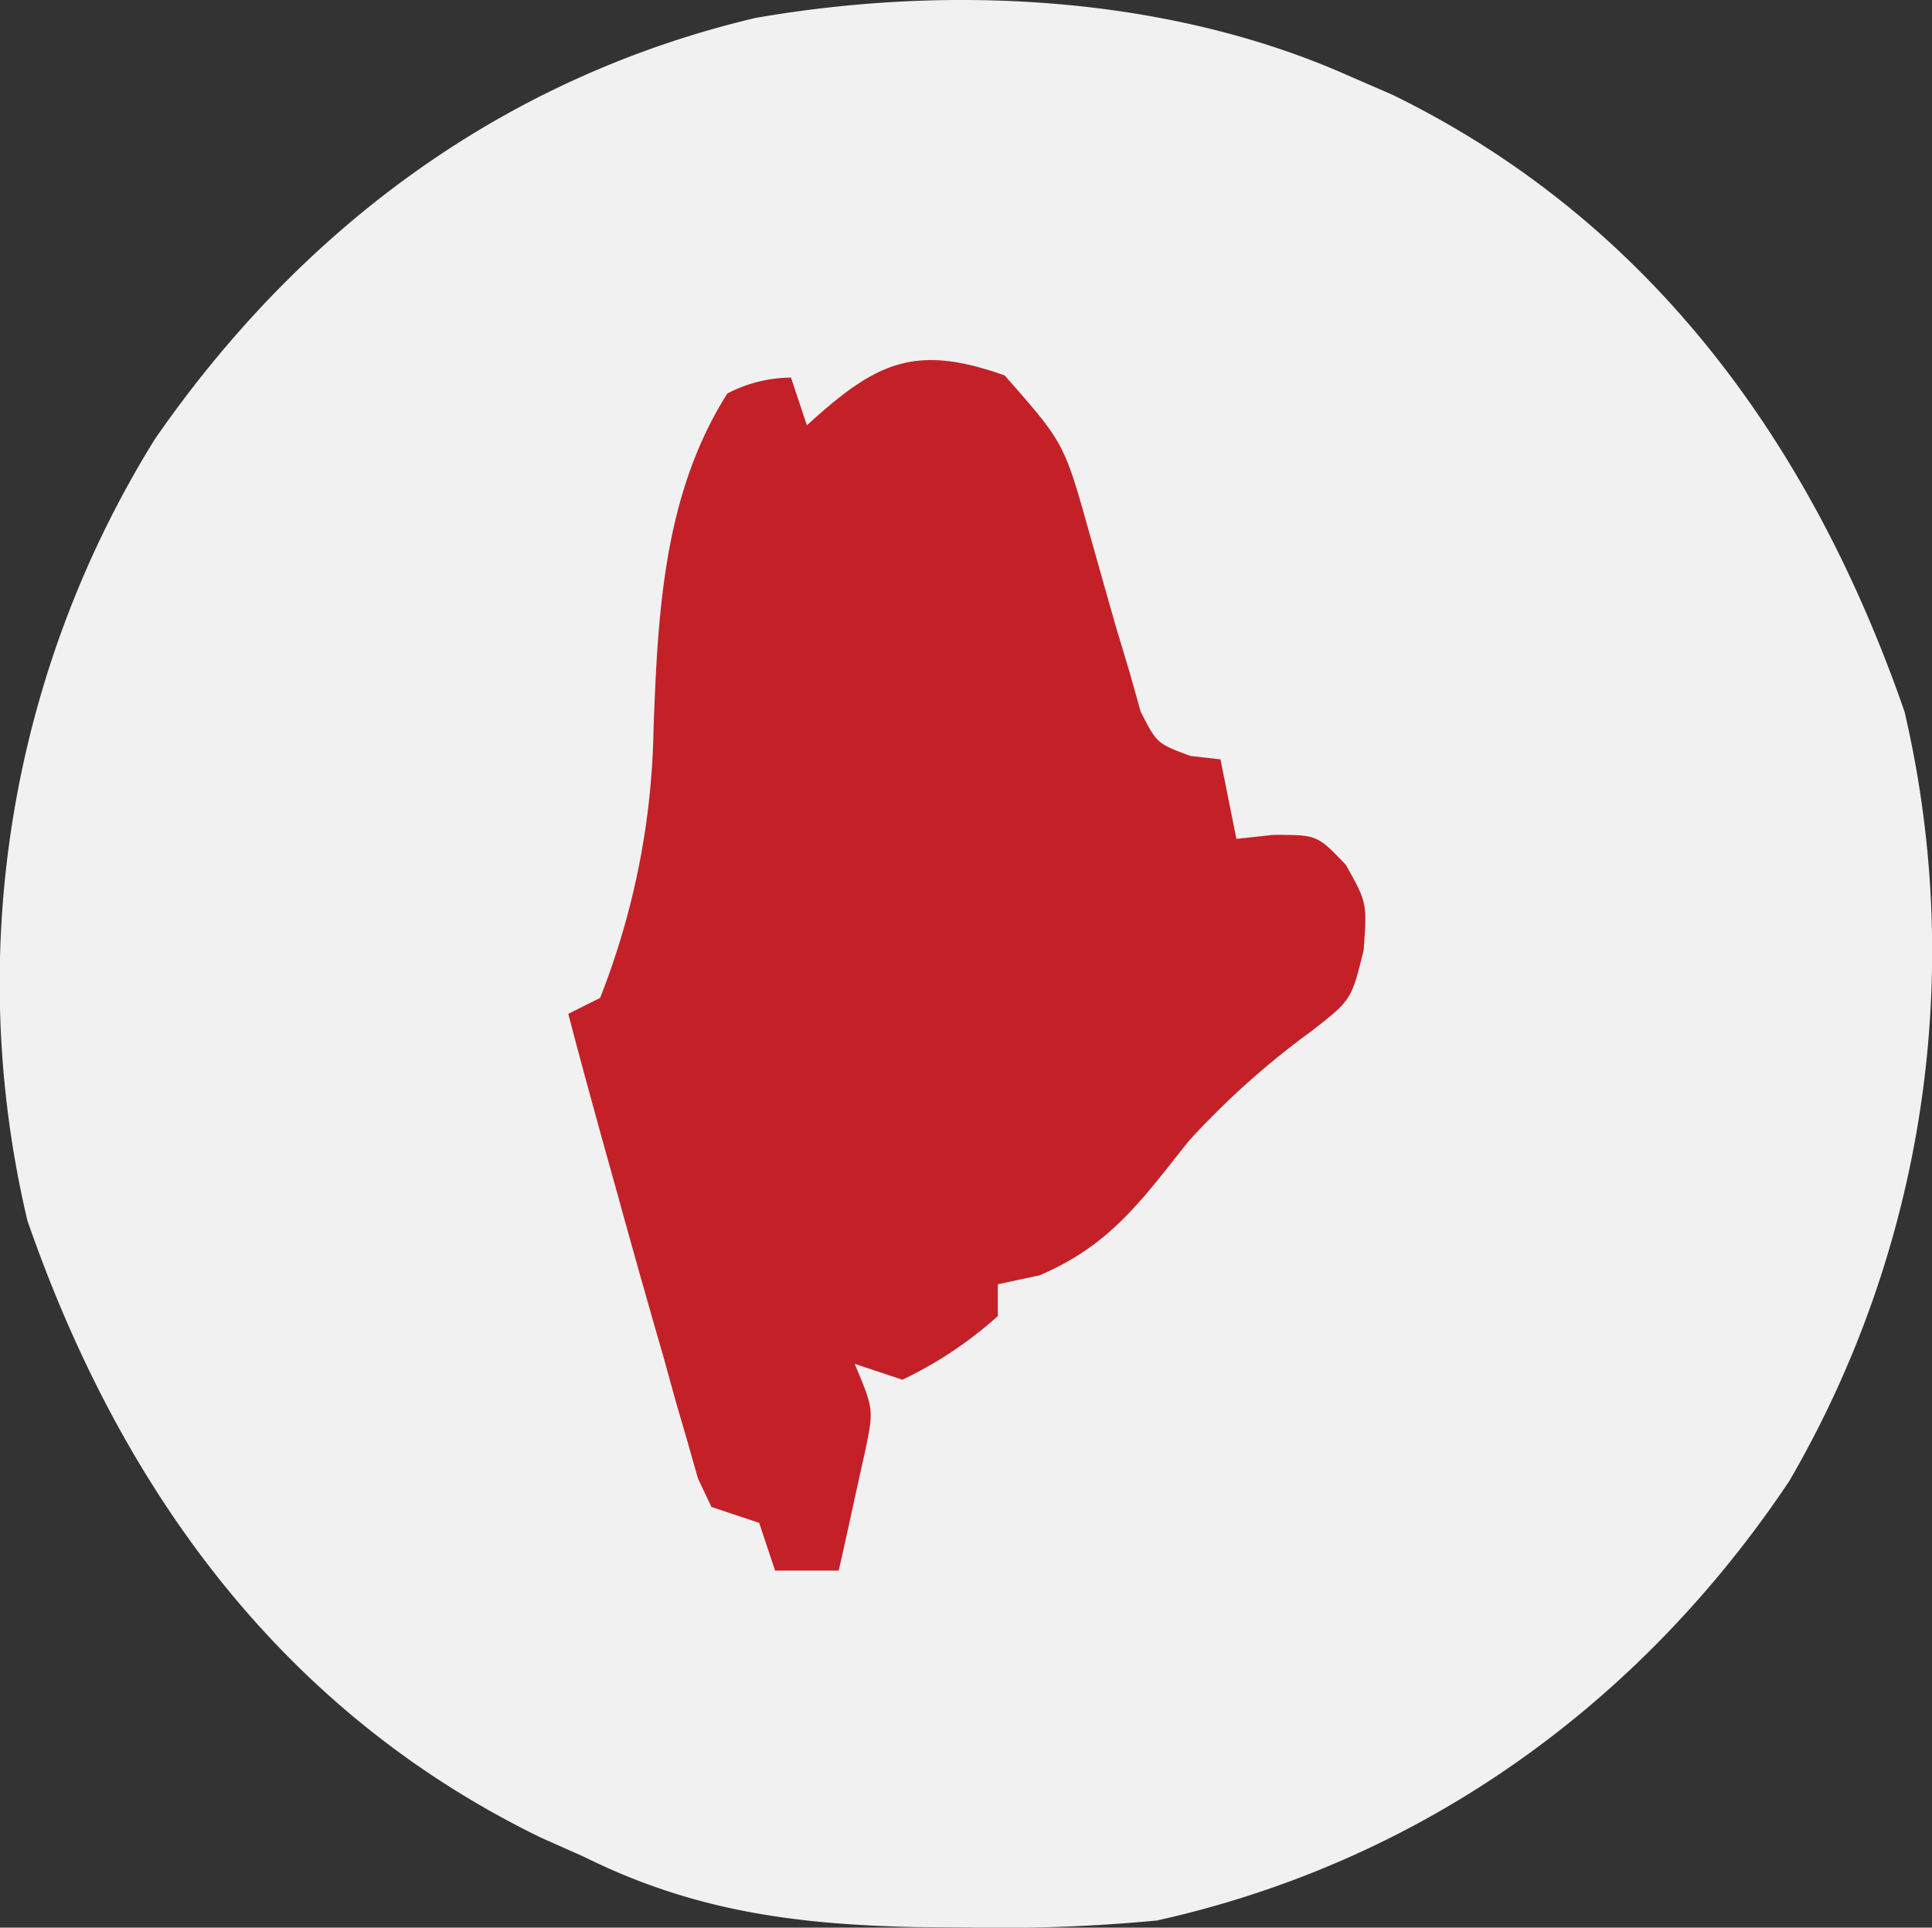 <?xml version="1.0" encoding="UTF-8"?>
<svg xmlns="http://www.w3.org/2000/svg" width="121.452" height="121.186" viewBox="0 0 121.452 121.186">
  <rect x="0" y="0" width="121.452" height="121.186" fill="#333333" stroke="none"/>
  <g id="AED_Leader_Maine" data-name="AED Leader Maine" transform="translate(-1084 -14)">
    <rect id="Rectangle_6" data-name="Rectangle 6" width="115" height="115" rx="57.5" transform="translate(1087 17)" fill="#c32127"></rect>
    <path id="Maine" d="M0,0,2.8,1.215C19.037,9.147,29.179,23.21,35,40a66.247,66.247,0,0,1-7.242,48.371C18.332,102.468,4.575,112.319-12,116a102.542,102.542,0,0,1-11.875.438l-3.21-.023c-7.6-.161-14.041-1-20.915-4.415l-2.73-1.215C-67.016,102.861-77.162,88.839-83,72a64.821,64.821,0,0,1,8.023-49.148C-65.781,9.586-53.1.152-37.258-3.605-25.058-5.738-11.326-5.032,0,0ZM-34,22l-1-3a8.788,8.788,0,0,0-4,1c-4.016,6.337-4.367,13.775-4.64,21.061A48.226,48.226,0,0,1-47,58l-2,1c.962,3.678,1.977,7.339,3,11l.683,2.468q1.138,4.085,2.317,8.157l.754,2.731.746,2.558.656,2.311L-40,90l3,1,1,3h4q.546-2.4,1.063-4.812l.6-2.707c.543-2.607.543-2.607-.66-5.48l3,1a25.123,25.123,0,0,0,6-4V76l2.625-.562C-14.908,73.535-12.963,70.72-10,67a51.336,51.336,0,0,1,7.75-6.937C.228,58.126.228,58.126,1,55c.214-2.986.214-2.986-1.125-5.375-1.8-1.881-1.8-1.881-4.562-1.875L-7,48l-1-5-1.891-.213C-12,42-12,42-13.017,40.006l-.729-2.592-.85-2.82q-.838-2.957-1.672-5.914c-1.569-5.579-1.569-5.579-5.3-9.816C-27.206,16.863-29.633,18.007-34,22Z" transform="translate(1168.724 18.738)" fill="#f1f1f1"></path>
  </g>
</svg>
